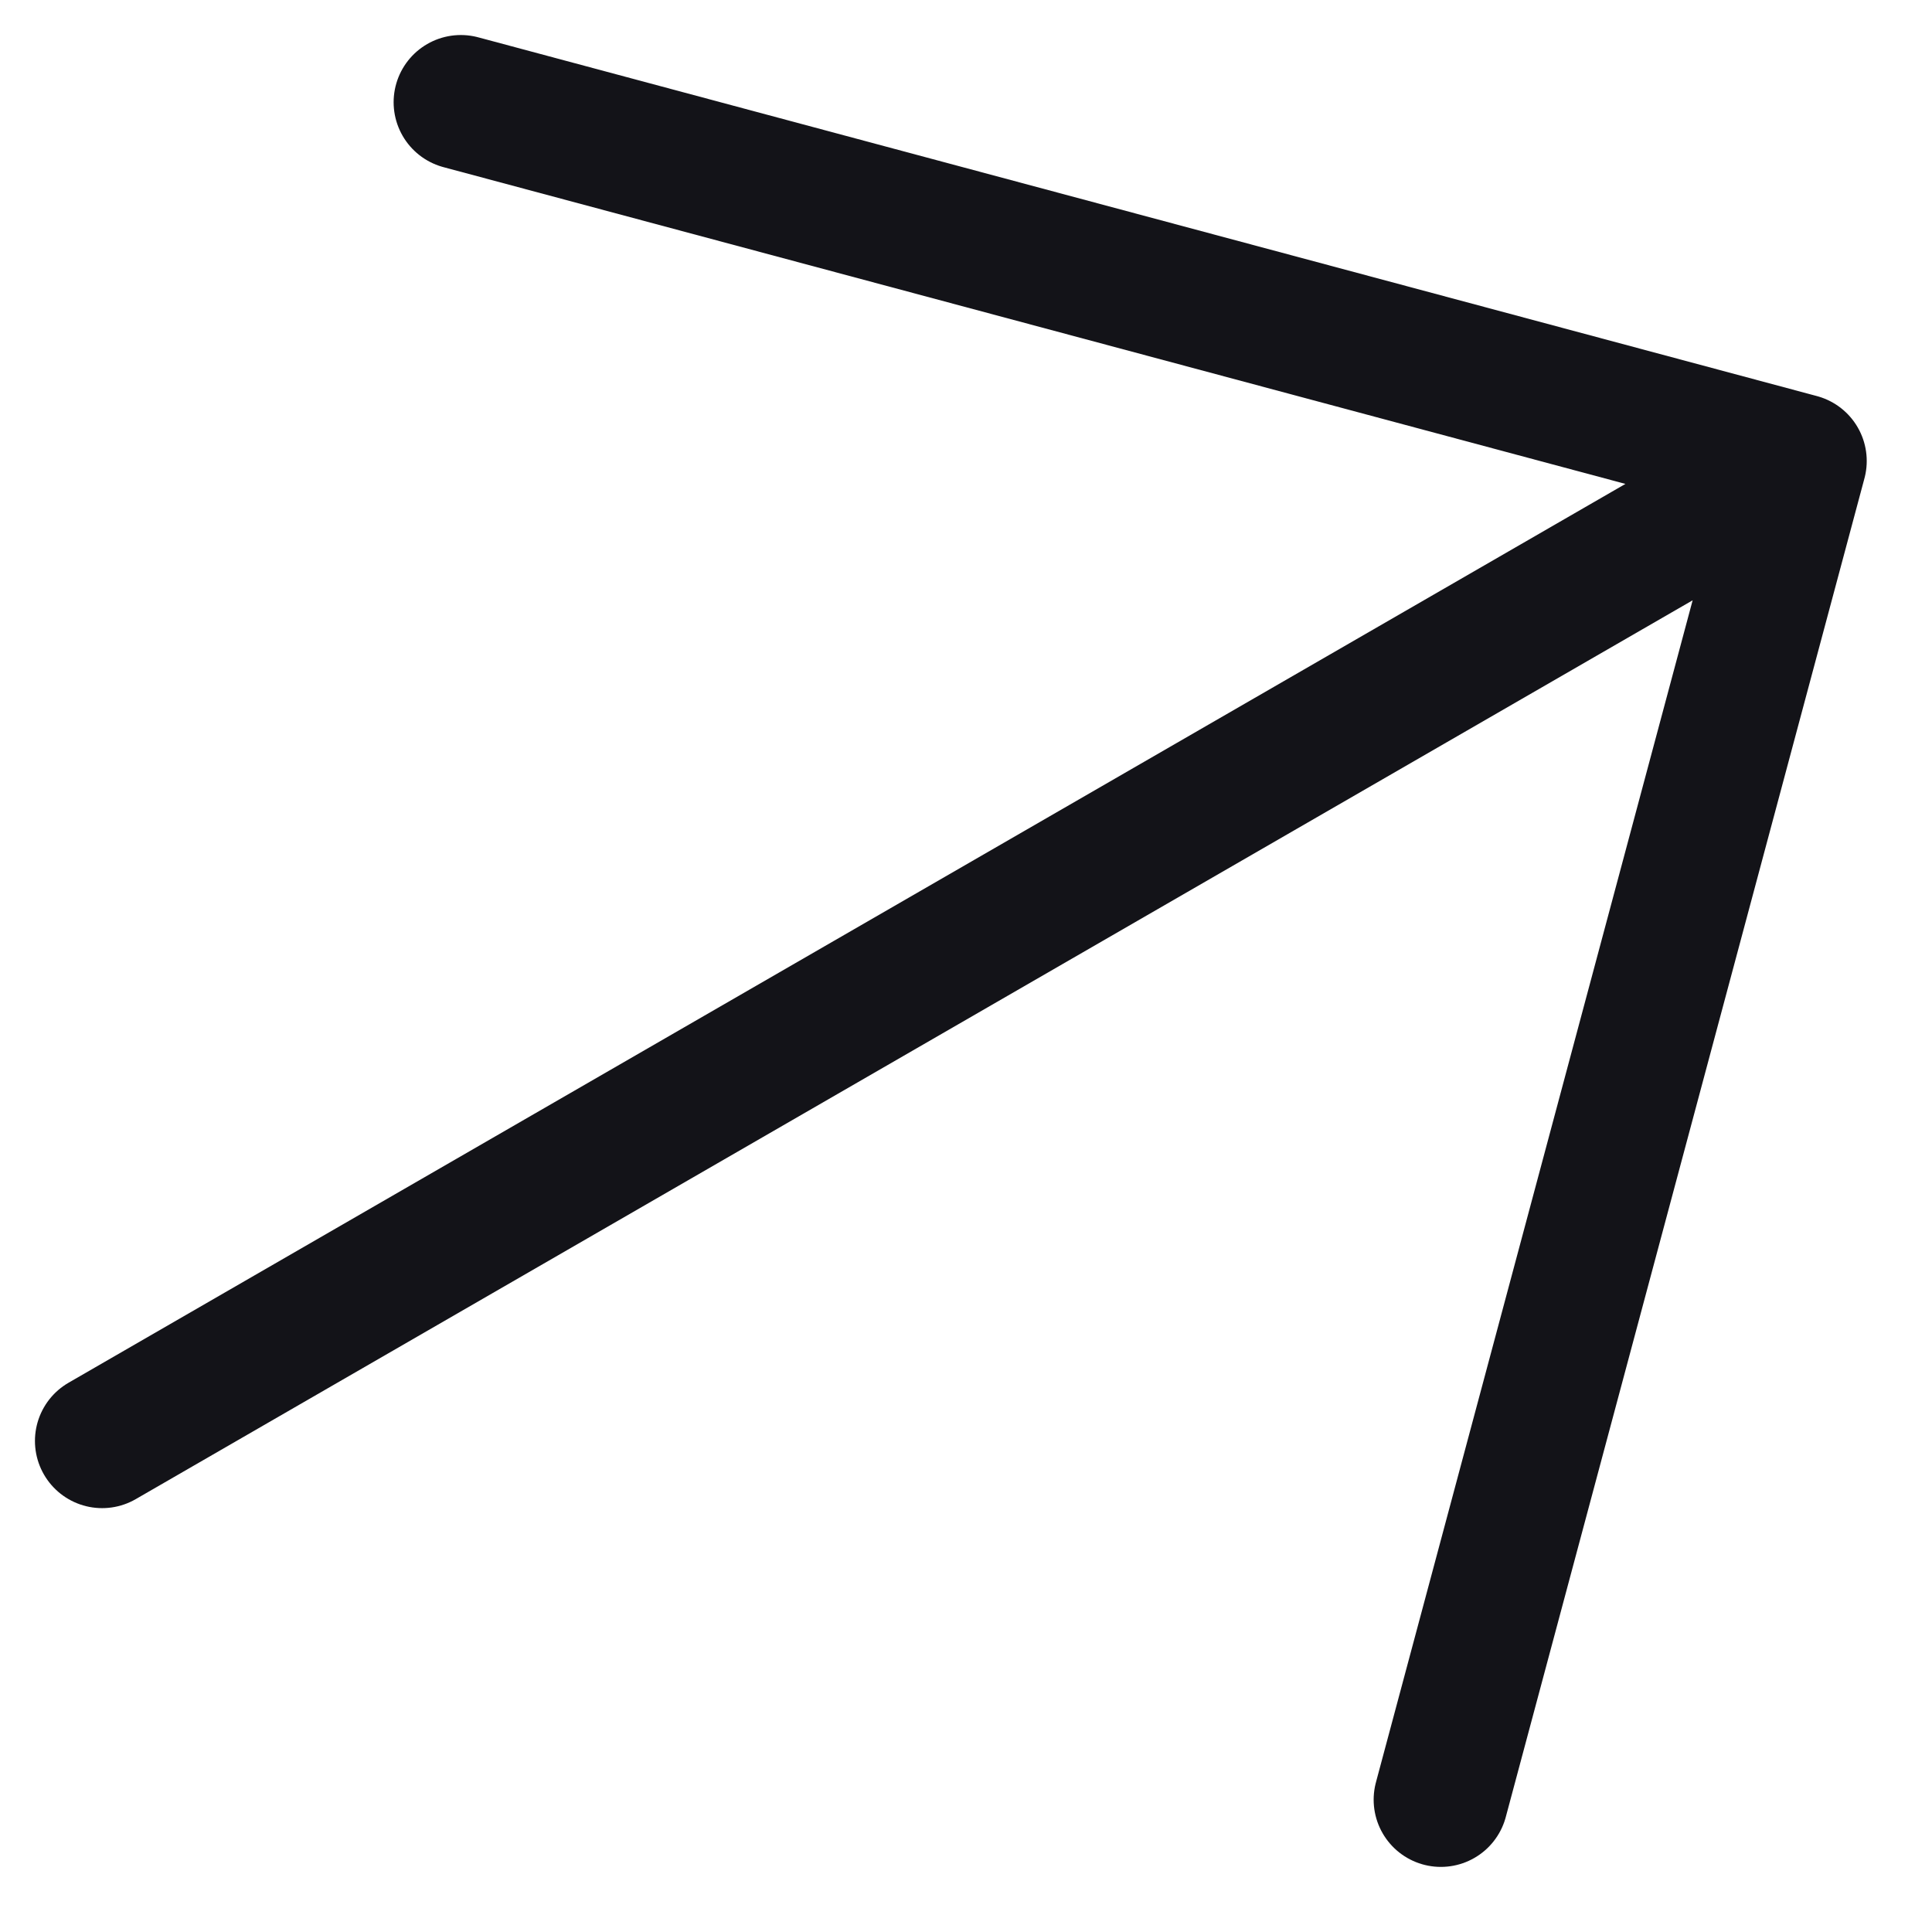 <svg width="23" height="23" viewBox="0 0 23 23" fill="none" xmlns="http://www.w3.org/2000/svg">
<path d="M1.216 17.154L21.423 5.488M21.423 5.488L5.486 1.217M21.423 5.488L17.153 21.425" stroke="#131318" stroke-width="1.6" stroke-linecap="round" stroke-linejoin="round"/>
</svg>
